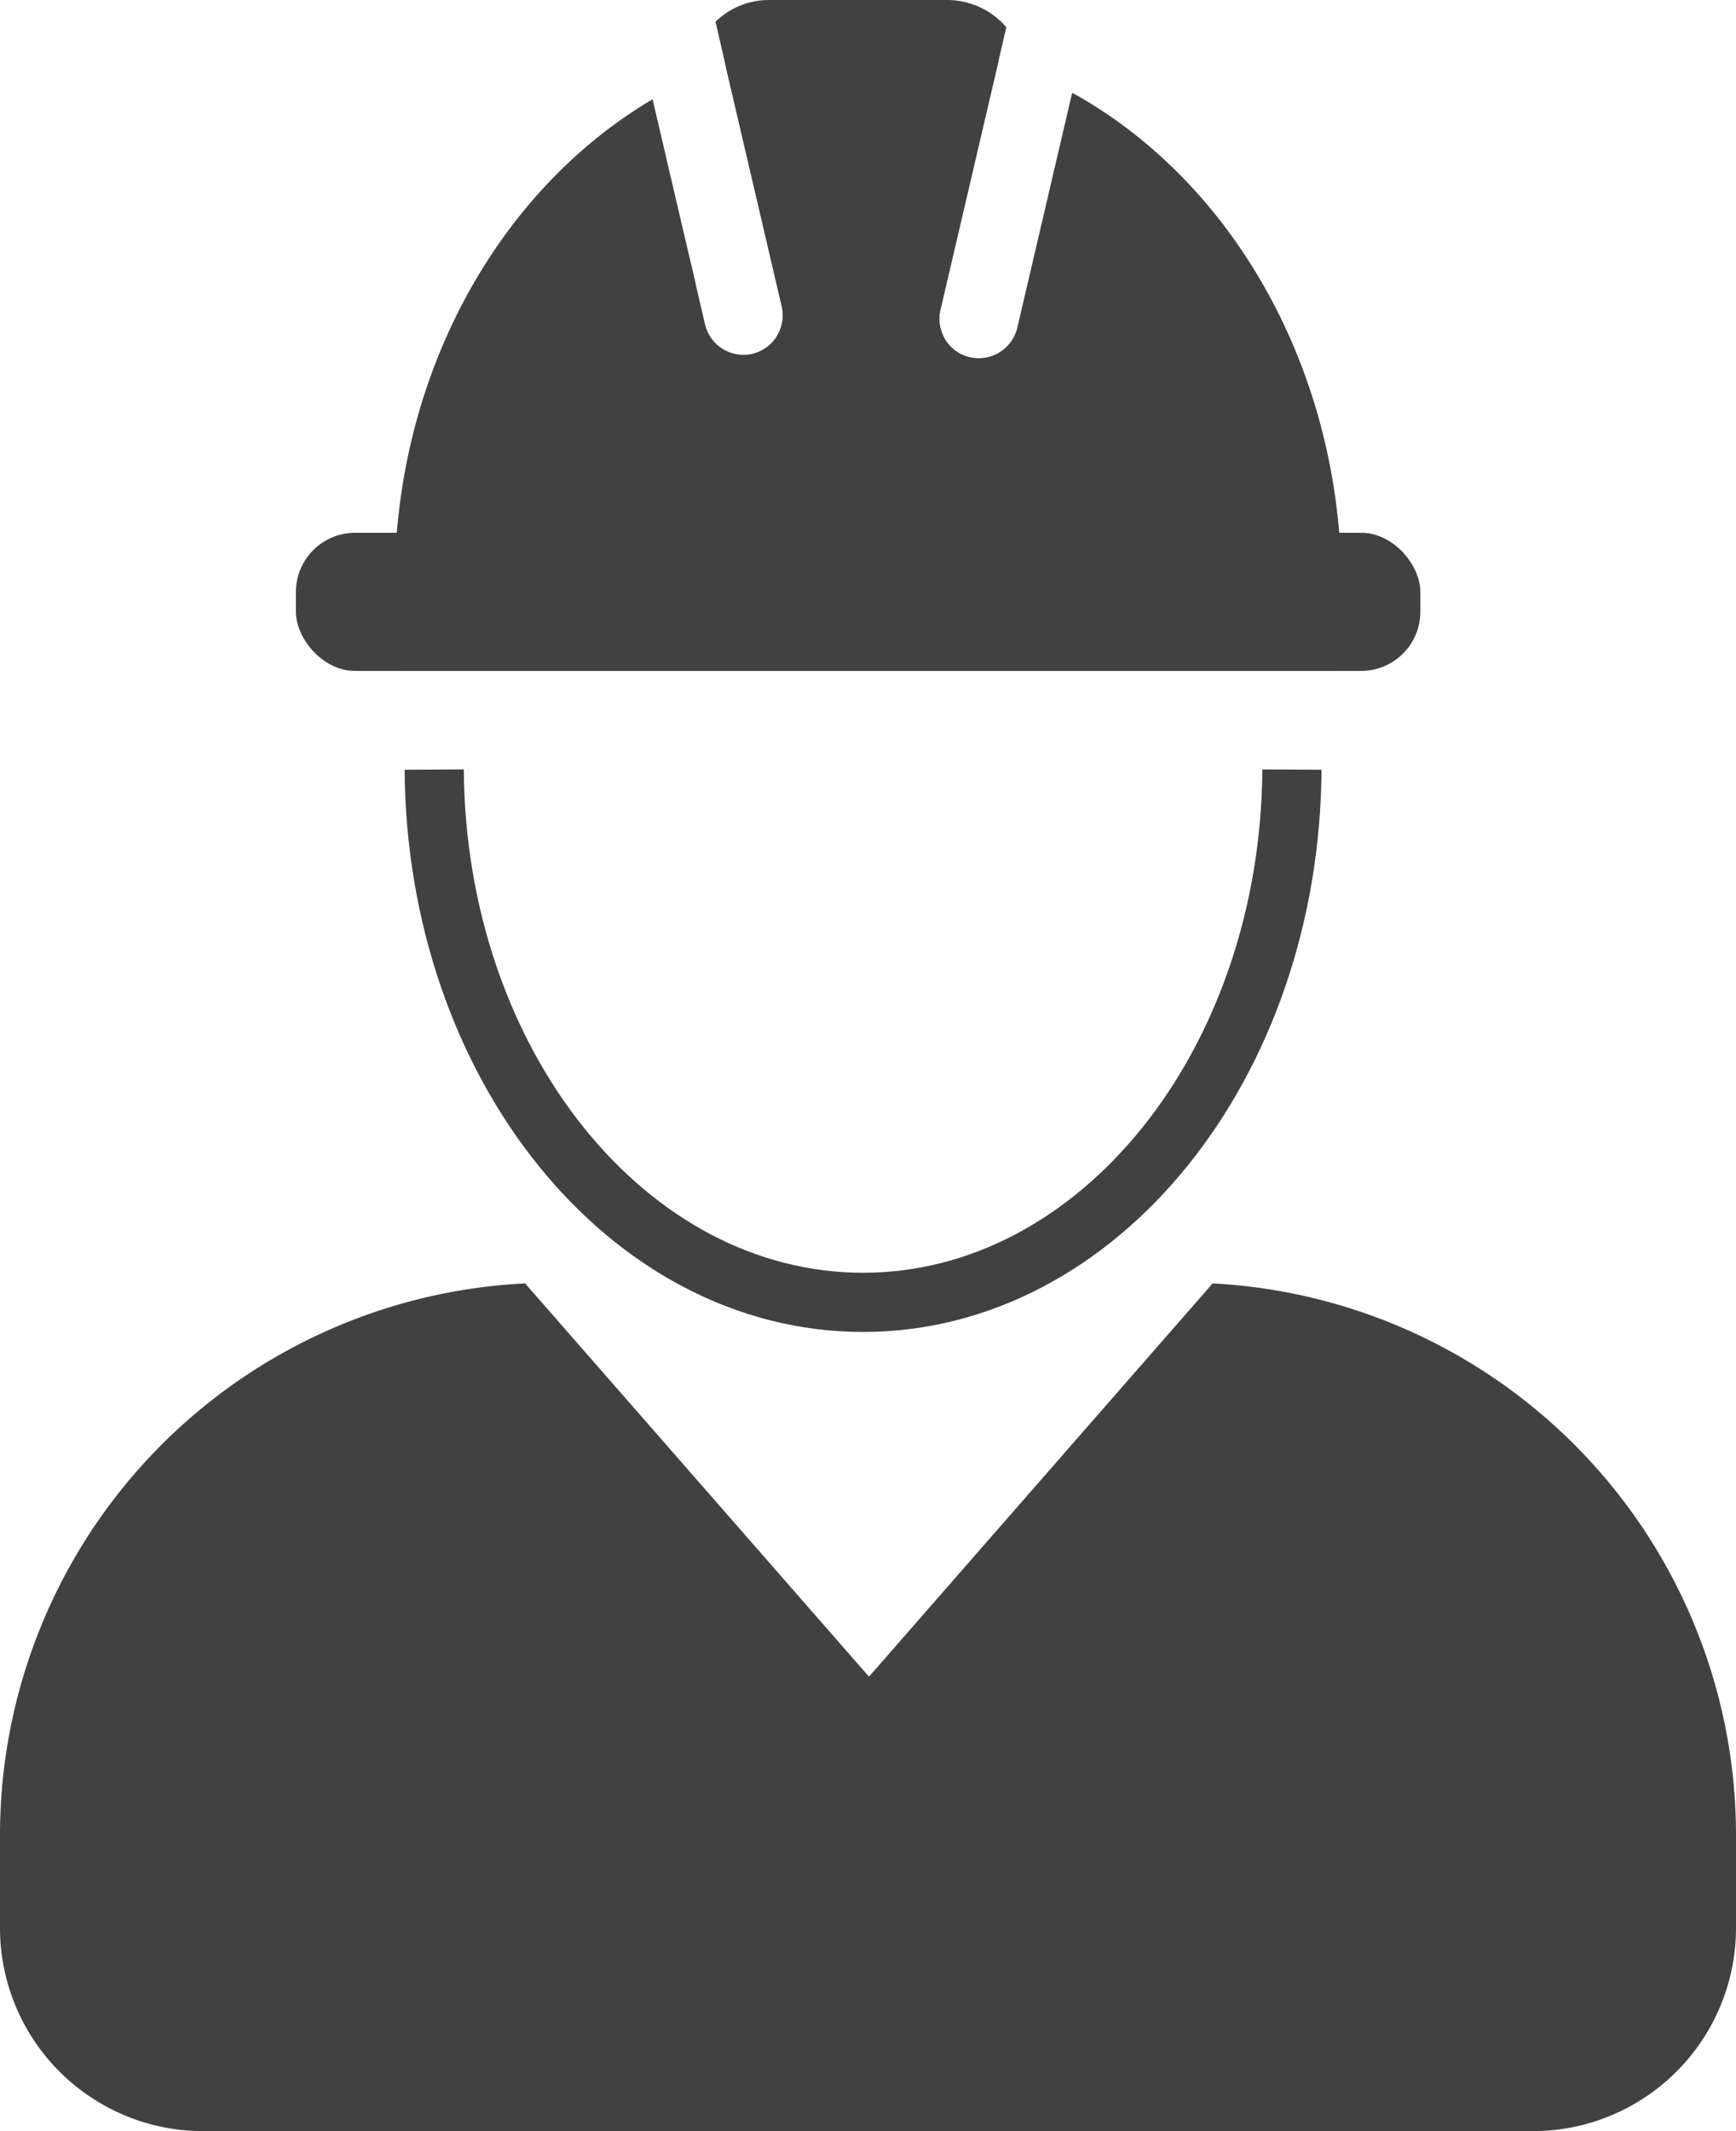 <svg xmlns="http://www.w3.org/2000/svg" id="Layer_1" data-name="Layer 1" viewBox="0 0 88 108"><defs><style>.cls-1{fill:#414141;}.cls-2{fill:none;stroke:#414141;stroke-miterlimit:10;stroke-width:3px;}</style></defs><path class="cls-1" d="M246,252v4.7A10.298,10.298,0,0,1,235.7,267H168.3A10.298,10.298,0,0,1,158,256.7V252a27.992,27.992,0,0,1,26.62-27.96l17.43,19.93,17.42-19.93A27.997,27.997,0,0,1,246,252Z" transform="translate(-158 -159)"></path><path class="cls-2" d="M180.01,198c.1,14.94,9.8,27,21.74,27s21.64-12.06,21.74-27" transform="translate(-158 -159)"></path><rect class="cls-1" x="15" y="27" width="57" height="7" rx="3"></rect><path class="cls-1" d="M226,188.69a32.051,32.051,0,0,1-.29,4.31H178.29a32.051,32.051,0,0,1-.29-4.31c0-.91.04-1.8.11-2.69.05-.55.11-1.08.18-1.62,1.2-8.9,6.08-16.39,12.79-20.35l1.94,8.31.25,1.08.47,2.02a2.003,2.003,0,0,0,2.4,1.49,2.009,2.009,0,0,0,1.49-2.4l-2.86-12.25a21.038,21.038,0,0,1,13.85-.21l-2.95,12.63a1.927,1.927,0,0,0,.14,1.3,1.96,1.96,0,0,0,1.35,1.1,2.007,2.007,0,0,0,2.41-1.5l2.78-11.9c7,3.86,12.12,11.53,13.36,20.68.07.54.13,1.07.18,1.62C225.96,186.89,226,187.78,226,188.69Z" transform="translate(-158 -159)"></path><path class="cls-1" d="M193.02,172.34l.25,1.08A3.546,3.546,0,0,1,193.02,172.34Z" transform="translate(-158 -159)"></path><path class="cls-1" d="M205.67,174.7a1.927,1.927,0,0,0,.14,1.3H197.4a1.968,1.968,0,0,0,.23-1.47l-2.86-12.25-.5-2.18A3.89,3.89,0,0,1,197,159h9a3.954,3.954,0,0,1,3.01,1.38l-.39,1.69Z" transform="translate(-158 -159)"></path></svg>